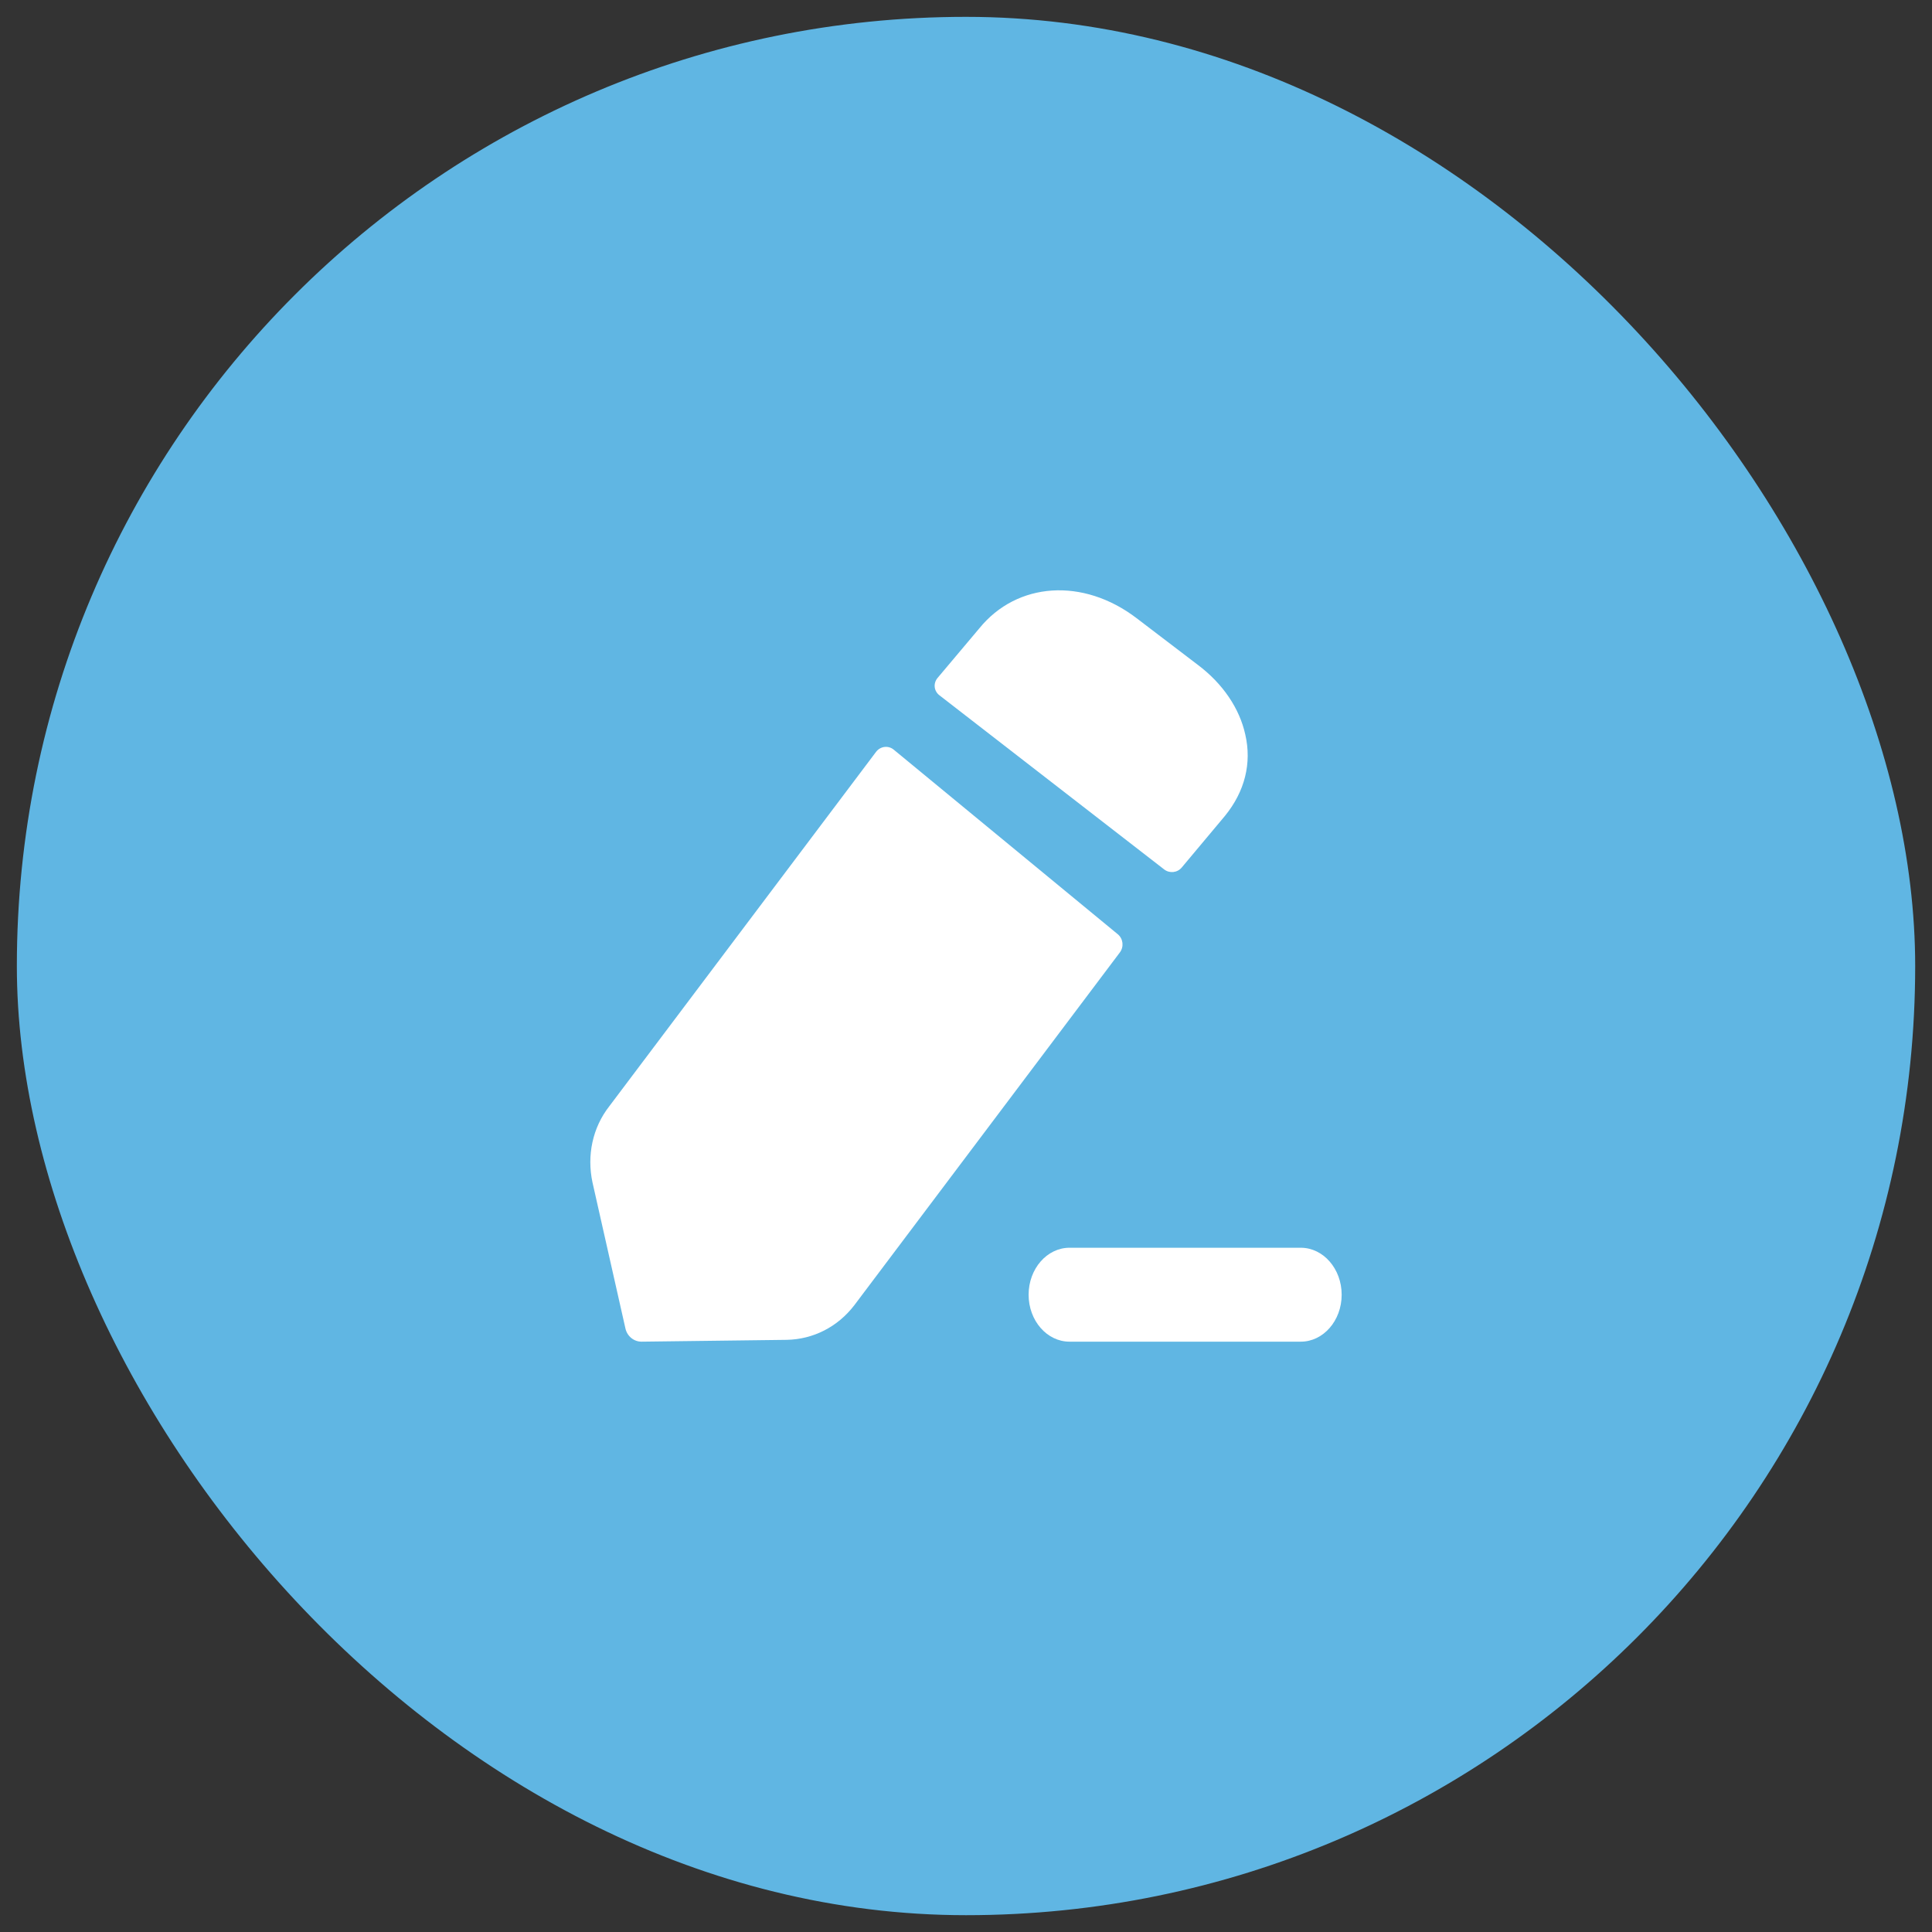 <svg width="54" height="54" viewBox="0 0 54 54" fill="none" xmlns="http://www.w3.org/2000/svg">
    <rect x="0" y="0" width="54" height="54" fill="#333333" stroke="none"/>
    <rect x="0.471" y="0.471" width="53.059" height="53.059" rx="26.529" fill="#60B6E3"/>
    <g transform="translate(13, 13)">
        <path d="M23.357 21.875H16.893C16.263 21.875 15.75 22.464 15.75 23.188C15.75 23.913 16.263 24.5 16.893 24.5H23.357C23.987 24.5 24.5 23.913 24.5 23.188C24.5 22.464 23.987 21.875 23.357 21.875Z" fill="white"/>
        <path d="M11.981 7.954L18.242 13.112C18.393 13.236 18.419 13.462 18.301 13.62L10.878 23.482C10.412 24.091 9.724 24.436 8.987 24.449L4.935 24.5C4.719 24.502 4.53 24.35 4.481 24.131L3.56 20.048C3.4 19.298 3.56 18.522 4.027 17.924L11.486 8.015C11.607 7.856 11.829 7.828 11.981 7.954Z" fill="white"/>
        <path d="M21.24 9.802L20.03 11.247C19.908 11.394 19.689 11.418 19.538 11.3C18.067 10.162 14.299 7.241 13.254 6.431C13.101 6.311 13.081 6.099 13.204 5.95L14.371 4.564C15.429 3.261 17.276 3.141 18.766 4.277L20.477 5.581C21.178 6.107 21.646 6.801 21.806 7.53C21.991 8.332 21.794 9.12 21.24 9.802Z" fill="white"/>
    </g>
</svg>
